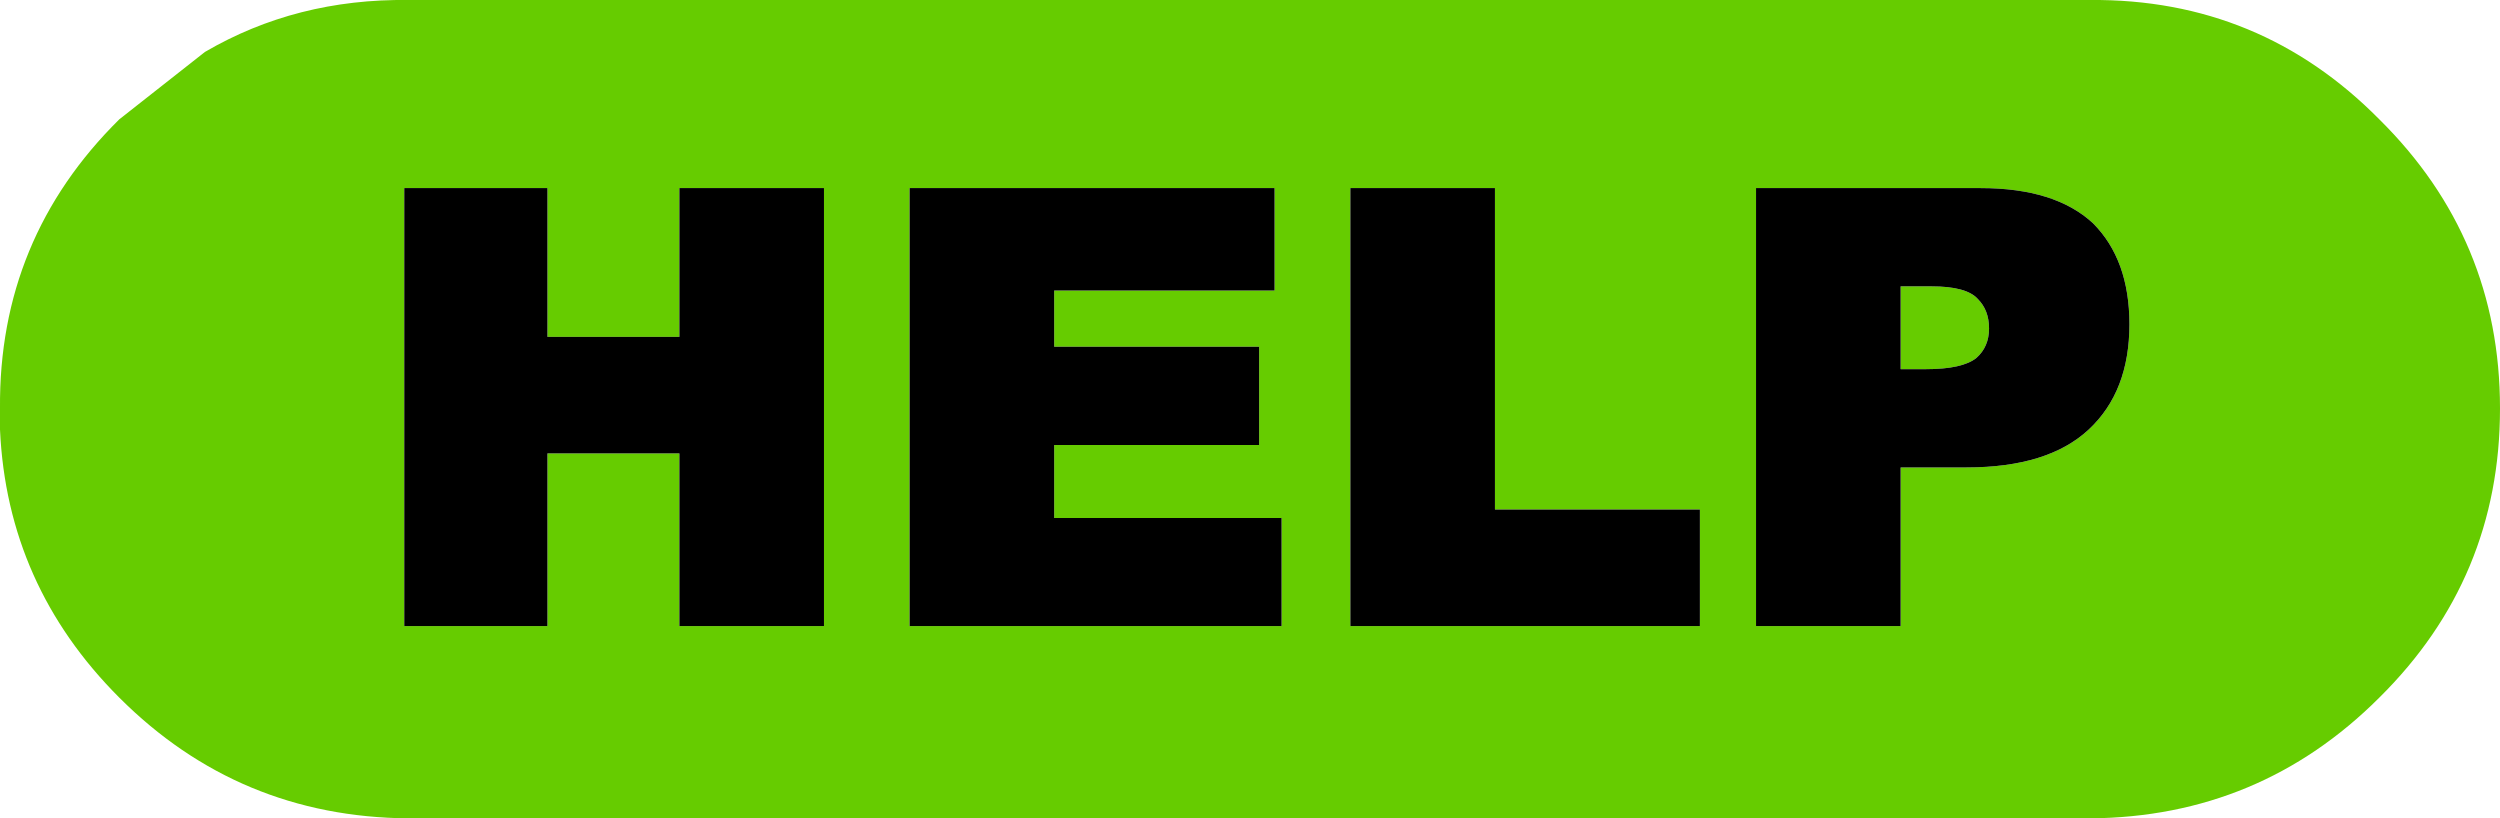 <?xml version="1.0" encoding="UTF-8" standalone="no"?>
<svg xmlns:xlink="http://www.w3.org/1999/xlink" height="29.15px" width="89.05px" xmlns="http://www.w3.org/2000/svg">
  <g transform="matrix(1.0, 0.0, 0.0, 1.0, 44.55, 14.55)">
    <path d="M30.0 -6.6 Q28.65 -7.85 26.0 -7.85 L18.0 -7.85 18.0 7.75 23.15 7.75 23.15 2.1 25.5 2.1 Q28.4 2.1 29.85 0.75 31.3 -0.6 31.3 -3.0 31.3 -5.3 30.0 -6.6 M24.25 -4.35 Q25.5 -4.35 25.9 -3.9 26.3 -3.5 26.3 -2.85 26.3 -2.2 25.85 -1.8 25.35 -1.4 24.05 -1.4 L23.15 -1.4 23.15 -4.35 24.25 -4.35 M8.7 -7.85 L3.55 -7.85 3.55 7.75 16.0 7.75 16.0 3.6 8.7 3.6 8.7 -7.85 M0.85 -4.2 L0.85 -7.85 -12.15 -7.85 -12.15 7.75 1.1 7.75 1.1 3.9 -7.0 3.9 -7.0 1.3 0.3 1.3 0.3 -2.2 -7.0 -2.2 -7.0 -4.2 0.85 -4.2 M29.9 -14.55 Q35.95 -14.6 40.2 -10.3 44.5 -6.05 44.5 0.0 44.5 6.05 40.2 10.3 35.95 14.55 29.9 14.6 L-30.0 14.6 Q-36.05 14.55 -40.3 10.3 -44.3 6.3 -44.55 0.75 L-44.55 0.0 Q-44.6 -6.05 -40.3 -10.3 L-37.25 -12.7 Q-34.0 -14.6 -30.0 -14.55 L29.9 -14.55 M-20.35 -2.55 L-25.05 -2.55 -25.05 -7.85 -30.15 -7.85 -30.15 7.75 -25.05 7.75 -25.05 1.6 -20.35 1.6 -20.35 7.75 -15.2 7.75 -15.2 -7.85 -20.35 -7.85 -20.35 -2.55 M29.35 8.9 L28.15 8.9 28.7 8.9 29.35 8.9" fill="#66cc00" fill-rule="evenodd" stroke="none"/>
    <path d="M0.85 -4.2 L-7.0 -4.2 -7.0 -2.2 0.3 -2.2 0.3 1.3 -7.0 1.3 -7.0 3.9 1.1 3.9 1.1 7.75 -12.15 7.75 -12.15 -7.85 0.85 -7.85 0.85 -4.2 M8.7 -7.85 L8.7 3.6 16.0 3.6 16.0 7.75 3.55 7.75 3.55 -7.85 8.7 -7.85 M24.25 -4.35 L23.15 -4.35 23.15 -1.4 24.05 -1.4 Q25.35 -1.4 25.85 -1.8 26.3 -2.2 26.3 -2.85 26.3 -3.5 25.9 -3.9 25.5 -4.35 24.25 -4.35 M30.0 -6.6 Q31.3 -5.3 31.3 -3.0 31.3 -0.6 29.85 0.75 28.4 2.1 25.5 2.1 L23.15 2.1 23.15 7.75 18.0 7.75 18.0 -7.85 26.0 -7.85 Q28.65 -7.85 30.0 -6.6 M-20.35 -2.55 L-20.35 -7.85 -15.2 -7.85 -15.2 7.75 -20.35 7.75 -20.35 1.6 -25.05 1.6 -25.05 7.75 -30.15 7.75 -30.15 -7.85 -25.05 -7.85 -25.05 -2.55 -20.35 -2.55" fill="#000000" fill-rule="evenodd" stroke="none"/>
  </g>
</svg>
